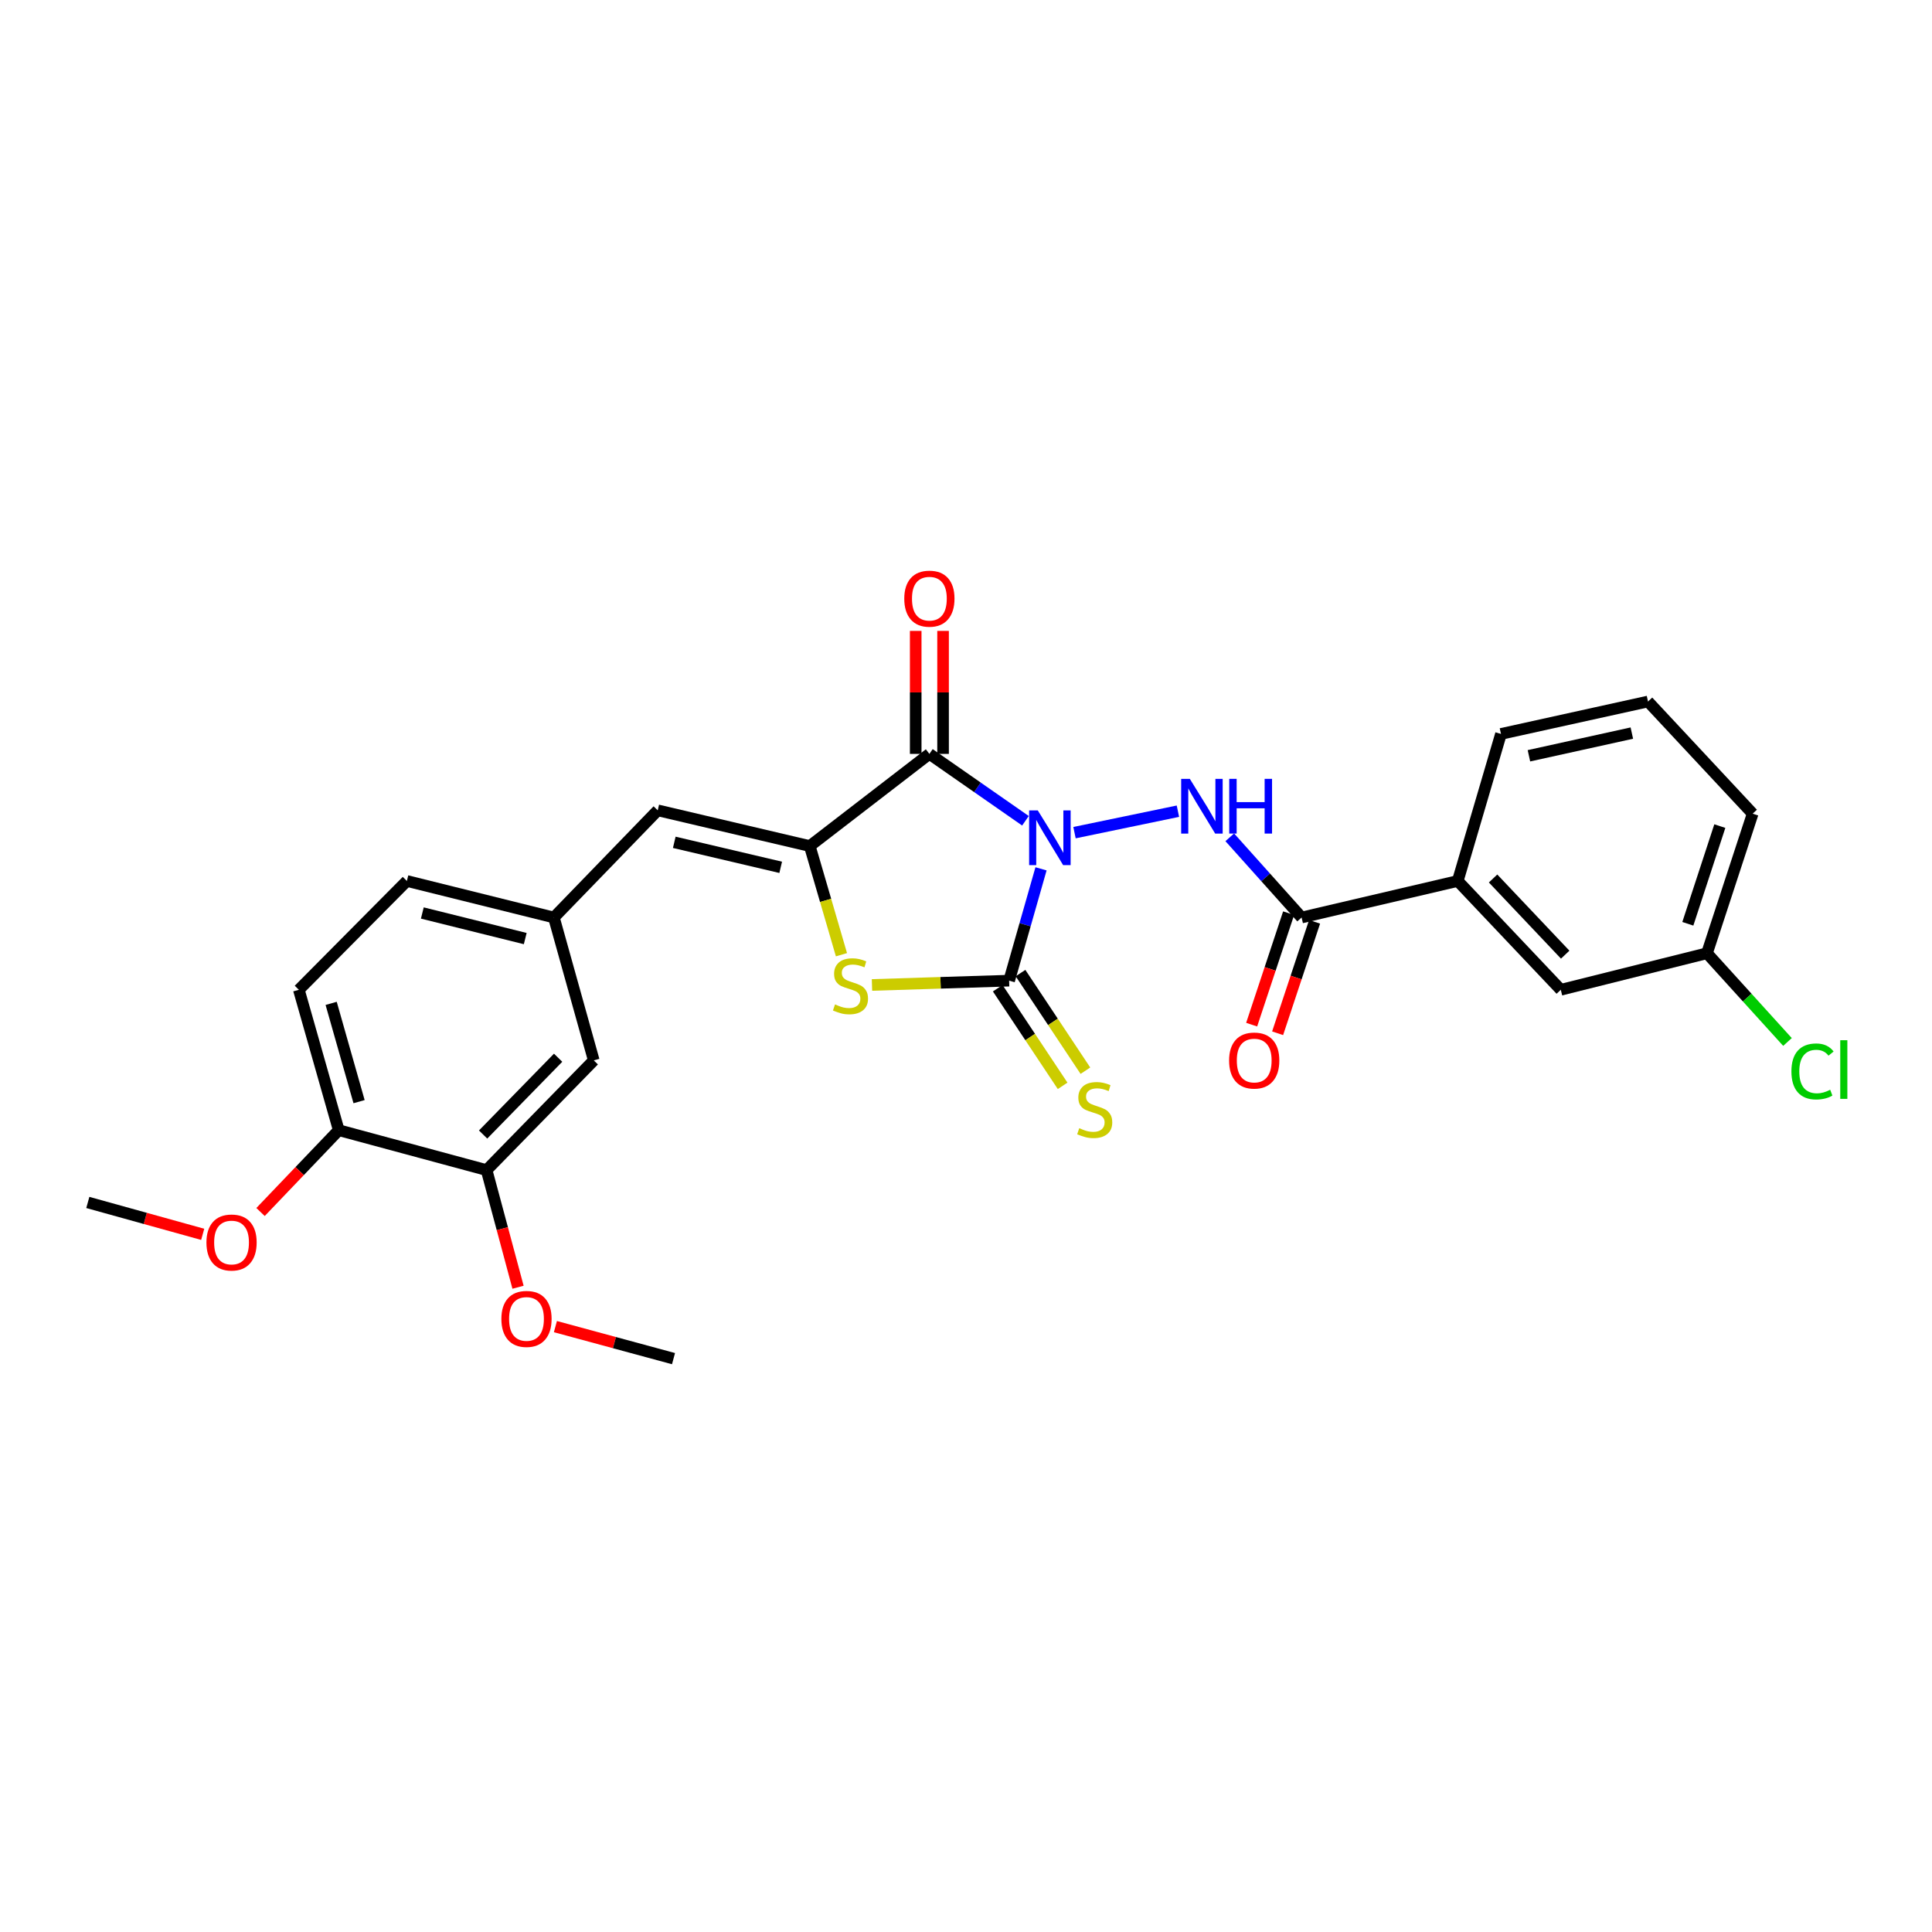 <?xml version='1.0' encoding='iso-8859-1'?>
<svg version='1.1' baseProfile='full'
              xmlns='http://www.w3.org/2000/svg'
                      xmlns:rdkit='http://www.rdkit.org/xml'
                      xmlns:xlink='http://www.w3.org/1999/xlink'
                  xml:space='preserve'
width='1000px' height='1000px' viewBox='0 0 1000 1000'>
<!-- END OF HEADER -->
<rect style='opacity:1.0;fill:#FFFFFF;stroke:none' width='1000' height='1000' x='0' y='0'> </rect>
<path class='bond-0' d='M 530.774,424.826 L 505.912,407.518' style='fill:none;fill-rule:evenodd;stroke:#0000FF;stroke-width:6px;stroke-linecap:butt;stroke-linejoin:miter;stroke-opacity:1' />
<path class='bond-0' d='M 505.912,407.518 L 481.049,390.21' style='fill:none;fill-rule:evenodd;stroke:#000000;stroke-width:6px;stroke-linecap:butt;stroke-linejoin:miter;stroke-opacity:1' />
<path class='bond-1' d='M 538.828,449.707 L 530.576,478.646' style='fill:none;fill-rule:evenodd;stroke:#0000FF;stroke-width:6px;stroke-linecap:butt;stroke-linejoin:miter;stroke-opacity:1' />
<path class='bond-1' d='M 530.576,478.646 L 522.324,507.585' style='fill:none;fill-rule:evenodd;stroke:#000000;stroke-width:6px;stroke-linecap:butt;stroke-linejoin:miter;stroke-opacity:1' />
<path class='bond-4' d='M 556.163,430.979 L 609.686,419.872' style='fill:none;fill-rule:evenodd;stroke:#0000FF;stroke-width:6px;stroke-linecap:butt;stroke-linejoin:miter;stroke-opacity:1' />
<path class='bond-2' d='M 481.049,390.21 L 419.133,437.92' style='fill:none;fill-rule:evenodd;stroke:#000000;stroke-width:6px;stroke-linecap:butt;stroke-linejoin:miter;stroke-opacity:1' />
<path class='bond-9' d='M 488.129,390.21 L 488.129,358.382' style='fill:none;fill-rule:evenodd;stroke:#000000;stroke-width:6px;stroke-linecap:butt;stroke-linejoin:miter;stroke-opacity:1' />
<path class='bond-9' d='M 488.129,358.382 L 488.129,326.554' style='fill:none;fill-rule:evenodd;stroke:#FF0000;stroke-width:6px;stroke-linecap:butt;stroke-linejoin:miter;stroke-opacity:1' />
<path class='bond-9' d='M 473.969,390.21 L 473.969,358.382' style='fill:none;fill-rule:evenodd;stroke:#000000;stroke-width:6px;stroke-linecap:butt;stroke-linejoin:miter;stroke-opacity:1' />
<path class='bond-9' d='M 473.969,358.382 L 473.969,326.554' style='fill:none;fill-rule:evenodd;stroke:#FF0000;stroke-width:6px;stroke-linecap:butt;stroke-linejoin:miter;stroke-opacity:1' />
<path class='bond-3' d='M 522.324,507.585 L 486.833,508.7' style='fill:none;fill-rule:evenodd;stroke:#000000;stroke-width:6px;stroke-linecap:butt;stroke-linejoin:miter;stroke-opacity:1' />
<path class='bond-3' d='M 486.833,508.7 L 451.341,509.815' style='fill:none;fill-rule:evenodd;stroke:#CCCC00;stroke-width:6px;stroke-linecap:butt;stroke-linejoin:miter;stroke-opacity:1' />
<path class='bond-7' d='M 516.428,511.504 L 533.219,536.766' style='fill:none;fill-rule:evenodd;stroke:#000000;stroke-width:6px;stroke-linecap:butt;stroke-linejoin:miter;stroke-opacity:1' />
<path class='bond-7' d='M 533.219,536.766 L 550.009,562.027' style='fill:none;fill-rule:evenodd;stroke:#CCCC00;stroke-width:6px;stroke-linecap:butt;stroke-linejoin:miter;stroke-opacity:1' />
<path class='bond-7' d='M 528.22,503.666 L 545.011,528.928' style='fill:none;fill-rule:evenodd;stroke:#000000;stroke-width:6px;stroke-linecap:butt;stroke-linejoin:miter;stroke-opacity:1' />
<path class='bond-7' d='M 545.011,528.928 L 561.802,554.189' style='fill:none;fill-rule:evenodd;stroke:#CCCC00;stroke-width:6px;stroke-linecap:butt;stroke-linejoin:miter;stroke-opacity:1' />
<path class='bond-6' d='M 419.133,437.92 L 340.437,419.426' style='fill:none;fill-rule:evenodd;stroke:#000000;stroke-width:6px;stroke-linecap:butt;stroke-linejoin:miter;stroke-opacity:1' />
<path class='bond-6' d='M 404.089,448.93 L 349.002,435.984' style='fill:none;fill-rule:evenodd;stroke:#000000;stroke-width:6px;stroke-linecap:butt;stroke-linejoin:miter;stroke-opacity:1' />
<path class='bond-27' d='M 419.133,437.92 L 427.336,466.042' style='fill:none;fill-rule:evenodd;stroke:#000000;stroke-width:6px;stroke-linecap:butt;stroke-linejoin:miter;stroke-opacity:1' />
<path class='bond-27' d='M 427.336,466.042 L 435.539,494.163' style='fill:none;fill-rule:evenodd;stroke:#CCCC00;stroke-width:6px;stroke-linecap:butt;stroke-linejoin:miter;stroke-opacity:1' />
<path class='bond-5' d='M 636.524,433.387 L 655.115,454.144' style='fill:none;fill-rule:evenodd;stroke:#0000FF;stroke-width:6px;stroke-linecap:butt;stroke-linejoin:miter;stroke-opacity:1' />
<path class='bond-5' d='M 655.115,454.144 L 673.706,474.9' style='fill:none;fill-rule:evenodd;stroke:#000000;stroke-width:6px;stroke-linecap:butt;stroke-linejoin:miter;stroke-opacity:1' />
<path class='bond-8' d='M 673.706,474.9 L 754.533,455.989' style='fill:none;fill-rule:evenodd;stroke:#000000;stroke-width:6px;stroke-linecap:butt;stroke-linejoin:miter;stroke-opacity:1' />
<path class='bond-12' d='M 666.986,472.671 L 657.42,501.513' style='fill:none;fill-rule:evenodd;stroke:#000000;stroke-width:6px;stroke-linecap:butt;stroke-linejoin:miter;stroke-opacity:1' />
<path class='bond-12' d='M 657.42,501.513 L 647.854,530.355' style='fill:none;fill-rule:evenodd;stroke:#FF0000;stroke-width:6px;stroke-linecap:butt;stroke-linejoin:miter;stroke-opacity:1' />
<path class='bond-12' d='M 680.425,477.129 L 670.859,505.971' style='fill:none;fill-rule:evenodd;stroke:#000000;stroke-width:6px;stroke-linecap:butt;stroke-linejoin:miter;stroke-opacity:1' />
<path class='bond-12' d='M 670.859,505.971 L 661.293,534.813' style='fill:none;fill-rule:evenodd;stroke:#FF0000;stroke-width:6px;stroke-linecap:butt;stroke-linejoin:miter;stroke-opacity:1' />
<path class='bond-11' d='M 340.437,419.426 L 286.694,474.9' style='fill:none;fill-rule:evenodd;stroke:#000000;stroke-width:6px;stroke-linecap:butt;stroke-linejoin:miter;stroke-opacity:1' />
<path class='bond-15' d='M 754.533,455.989 L 807.859,512.312' style='fill:none;fill-rule:evenodd;stroke:#000000;stroke-width:6px;stroke-linecap:butt;stroke-linejoin:miter;stroke-opacity:1' />
<path class='bond-15' d='M 772.814,454.702 L 810.142,494.129' style='fill:none;fill-rule:evenodd;stroke:#000000;stroke-width:6px;stroke-linecap:butt;stroke-linejoin:miter;stroke-opacity:1' />
<path class='bond-22' d='M 754.533,455.989 L 776.905,379.881' style='fill:none;fill-rule:evenodd;stroke:#000000;stroke-width:6px;stroke-linecap:butt;stroke-linejoin:miter;stroke-opacity:1' />
<path class='bond-10' d='M 251.861,605.64 L 307.335,548.852' style='fill:none;fill-rule:evenodd;stroke:#000000;stroke-width:6px;stroke-linecap:butt;stroke-linejoin:miter;stroke-opacity:1' />
<path class='bond-10' d='M 250.054,587.227 L 288.885,547.476' style='fill:none;fill-rule:evenodd;stroke:#000000;stroke-width:6px;stroke-linecap:butt;stroke-linejoin:miter;stroke-opacity:1' />
<path class='bond-19' d='M 251.861,605.64 L 259.997,635.958' style='fill:none;fill-rule:evenodd;stroke:#000000;stroke-width:6px;stroke-linecap:butt;stroke-linejoin:miter;stroke-opacity:1' />
<path class='bond-19' d='M 259.997,635.958 L 268.133,666.277' style='fill:none;fill-rule:evenodd;stroke:#FF0000;stroke-width:6px;stroke-linecap:butt;stroke-linejoin:miter;stroke-opacity:1' />
<path class='bond-29' d='M 251.861,605.64 L 175.329,584.982' style='fill:none;fill-rule:evenodd;stroke:#000000;stroke-width:6px;stroke-linecap:butt;stroke-linejoin:miter;stroke-opacity:1' />
<path class='bond-13' d='M 286.694,474.9 L 307.335,548.852' style='fill:none;fill-rule:evenodd;stroke:#000000;stroke-width:6px;stroke-linecap:butt;stroke-linejoin:miter;stroke-opacity:1' />
<path class='bond-18' d='M 286.694,474.9 L 210.594,455.989' style='fill:none;fill-rule:evenodd;stroke:#000000;stroke-width:6px;stroke-linecap:butt;stroke-linejoin:miter;stroke-opacity:1' />
<path class='bond-18' d='M 271.864,485.805 L 218.594,472.567' style='fill:none;fill-rule:evenodd;stroke:#000000;stroke-width:6px;stroke-linecap:butt;stroke-linejoin:miter;stroke-opacity:1' />
<path class='bond-14' d='M 175.329,584.982 L 154.688,512.312' style='fill:none;fill-rule:evenodd;stroke:#000000;stroke-width:6px;stroke-linecap:butt;stroke-linejoin:miter;stroke-opacity:1' />
<path class='bond-14' d='M 185.854,570.213 L 171.404,519.344' style='fill:none;fill-rule:evenodd;stroke:#000000;stroke-width:6px;stroke-linecap:butt;stroke-linejoin:miter;stroke-opacity:1' />
<path class='bond-21' d='M 175.329,584.982 L 155.092,606.158' style='fill:none;fill-rule:evenodd;stroke:#000000;stroke-width:6px;stroke-linecap:butt;stroke-linejoin:miter;stroke-opacity:1' />
<path class='bond-21' d='M 155.092,606.158 L 134.855,627.333' style='fill:none;fill-rule:evenodd;stroke:#FF0000;stroke-width:6px;stroke-linecap:butt;stroke-linejoin:miter;stroke-opacity:1' />
<path class='bond-17' d='M 807.859,512.312 L 883.526,493.394' style='fill:none;fill-rule:evenodd;stroke:#000000;stroke-width:6px;stroke-linecap:butt;stroke-linejoin:miter;stroke-opacity:1' />
<path class='bond-16' d='M 154.688,512.312 L 210.594,455.989' style='fill:none;fill-rule:evenodd;stroke:#000000;stroke-width:6px;stroke-linecap:butt;stroke-linejoin:miter;stroke-opacity:1' />
<path class='bond-20' d='M 883.526,493.394 L 904.362,516.357' style='fill:none;fill-rule:evenodd;stroke:#000000;stroke-width:6px;stroke-linecap:butt;stroke-linejoin:miter;stroke-opacity:1' />
<path class='bond-20' d='M 904.362,516.357 L 925.198,539.321' style='fill:none;fill-rule:evenodd;stroke:#00CC00;stroke-width:6px;stroke-linecap:butt;stroke-linejoin:miter;stroke-opacity:1' />
<path class='bond-28' d='M 883.526,493.394 L 907.181,421.156' style='fill:none;fill-rule:evenodd;stroke:#000000;stroke-width:6px;stroke-linecap:butt;stroke-linejoin:miter;stroke-opacity:1' />
<path class='bond-28' d='M 873.618,478.152 L 890.176,427.586' style='fill:none;fill-rule:evenodd;stroke:#000000;stroke-width:6px;stroke-linecap:butt;stroke-linejoin:miter;stroke-opacity:1' />
<path class='bond-25' d='M 287.482,686.65 L 318.046,694.94' style='fill:none;fill-rule:evenodd;stroke:#FF0000;stroke-width:6px;stroke-linecap:butt;stroke-linejoin:miter;stroke-opacity:1' />
<path class='bond-25' d='M 318.046,694.94 L 348.61,703.23' style='fill:none;fill-rule:evenodd;stroke:#000000;stroke-width:6px;stroke-linecap:butt;stroke-linejoin:miter;stroke-opacity:1' />
<path class='bond-26' d='M 104.917,638.892 L 75.186,630.64' style='fill:none;fill-rule:evenodd;stroke:#FF0000;stroke-width:6px;stroke-linecap:butt;stroke-linejoin:miter;stroke-opacity:1' />
<path class='bond-26' d='M 75.186,630.64 L 45.455,622.387' style='fill:none;fill-rule:evenodd;stroke:#000000;stroke-width:6px;stroke-linecap:butt;stroke-linejoin:miter;stroke-opacity:1' />
<path class='bond-23' d='M 776.905,379.881 L 853.005,363.102' style='fill:none;fill-rule:evenodd;stroke:#000000;stroke-width:6px;stroke-linecap:butt;stroke-linejoin:miter;stroke-opacity:1' />
<path class='bond-23' d='M 791.369,391.192 L 844.638,379.447' style='fill:none;fill-rule:evenodd;stroke:#000000;stroke-width:6px;stroke-linecap:butt;stroke-linejoin:miter;stroke-opacity:1' />
<path class='bond-24' d='M 853.005,363.102 L 907.181,421.156' style='fill:none;fill-rule:evenodd;stroke:#000000;stroke-width:6px;stroke-linecap:butt;stroke-linejoin:miter;stroke-opacity:1' />
<path  class='atom-0' d='M 537.154 419.465
L 546.434 434.465
Q 547.354 435.945, 548.834 438.625
Q 550.314 441.305, 550.394 441.465
L 550.394 419.465
L 554.154 419.465
L 554.154 447.785
L 550.274 447.785
L 540.314 431.385
Q 539.154 429.465, 537.914 427.265
Q 536.714 425.065, 536.354 424.385
L 536.354 447.785
L 532.674 447.785
L 532.674 419.465
L 537.154 419.465
' fill='#0000FF'/>
<path  class='atom-4' d='M 432.207 519.885
Q 432.527 520.005, 433.847 520.565
Q 435.167 521.125, 436.607 521.485
Q 438.087 521.805, 439.527 521.805
Q 442.207 521.805, 443.767 520.525
Q 445.327 519.205, 445.327 516.925
Q 445.327 515.365, 444.527 514.405
Q 443.767 513.445, 442.567 512.925
Q 441.367 512.405, 439.367 511.805
Q 436.847 511.045, 435.327 510.325
Q 433.847 509.605, 432.767 508.085
Q 431.727 506.565, 431.727 504.005
Q 431.727 500.445, 434.127 498.245
Q 436.567 496.045, 441.367 496.045
Q 444.647 496.045, 448.367 497.605
L 447.447 500.685
Q 444.047 499.285, 441.487 499.285
Q 438.727 499.285, 437.207 500.445
Q 435.687 501.565, 435.727 503.525
Q 435.727 505.045, 436.487 505.965
Q 437.287 506.885, 438.407 507.405
Q 439.567 507.925, 441.487 508.525
Q 444.047 509.325, 445.567 510.125
Q 447.087 510.925, 448.167 512.565
Q 449.287 514.165, 449.287 516.925
Q 449.287 520.845, 446.647 522.965
Q 444.047 525.045, 439.687 525.045
Q 437.167 525.045, 435.247 524.485
Q 433.367 523.965, 431.127 523.045
L 432.207 519.885
' fill='#CCCC00'/>
<path  class='atom-5' d='M 615.85 403.134
L 625.13 418.134
Q 626.05 419.614, 627.53 422.294
Q 629.01 424.974, 629.09 425.134
L 629.09 403.134
L 632.85 403.134
L 632.85 431.454
L 628.97 431.454
L 619.01 415.054
Q 617.85 413.134, 616.61 410.934
Q 615.41 408.734, 615.05 408.054
L 615.05 431.454
L 611.37 431.454
L 611.37 403.134
L 615.85 403.134
' fill='#0000FF'/>
<path  class='atom-5' d='M 636.25 403.134
L 640.09 403.134
L 640.09 415.174
L 654.57 415.174
L 654.57 403.134
L 658.41 403.134
L 658.41 431.454
L 654.57 431.454
L 654.57 418.374
L 640.09 418.374
L 640.09 431.454
L 636.25 431.454
L 636.25 403.134
' fill='#0000FF'/>
<path  class='atom-8' d='M 558.62 583.949
Q 558.94 584.069, 560.26 584.629
Q 561.58 585.189, 563.02 585.549
Q 564.5 585.869, 565.94 585.869
Q 568.62 585.869, 570.18 584.589
Q 571.74 583.269, 571.74 580.989
Q 571.74 579.429, 570.94 578.469
Q 570.18 577.509, 568.98 576.989
Q 567.78 576.469, 565.78 575.869
Q 563.26 575.109, 561.74 574.389
Q 560.26 573.669, 559.18 572.149
Q 558.14 570.629, 558.14 568.069
Q 558.14 564.509, 560.54 562.309
Q 562.98 560.109, 567.78 560.109
Q 571.06 560.109, 574.78 561.669
L 573.86 564.749
Q 570.46 563.349, 567.9 563.349
Q 565.14 563.349, 563.62 564.509
Q 562.1 565.629, 562.14 567.589
Q 562.14 569.109, 562.9 570.029
Q 563.7 570.949, 564.82 571.469
Q 565.98 571.989, 567.9 572.589
Q 570.46 573.389, 571.98 574.189
Q 573.5 574.989, 574.58 576.629
Q 575.7 578.229, 575.7 580.989
Q 575.7 584.909, 573.06 587.029
Q 570.46 589.109, 566.1 589.109
Q 563.58 589.109, 561.66 588.549
Q 559.78 588.029, 557.54 587.109
L 558.62 583.949
' fill='#CCCC00'/>
<path  class='atom-10' d='M 468.049 309.864
Q 468.049 303.064, 471.409 299.264
Q 474.769 295.464, 481.049 295.464
Q 487.329 295.464, 490.689 299.264
Q 494.049 303.064, 494.049 309.864
Q 494.049 316.744, 490.649 320.664
Q 487.249 324.544, 481.049 324.544
Q 474.809 324.544, 471.409 320.664
Q 468.049 316.784, 468.049 309.864
M 481.049 321.344
Q 485.369 321.344, 487.689 318.464
Q 490.049 315.544, 490.049 309.864
Q 490.049 304.304, 487.689 301.504
Q 485.369 298.664, 481.049 298.664
Q 476.729 298.664, 474.369 301.464
Q 472.049 304.264, 472.049 309.864
Q 472.049 315.584, 474.369 318.464
Q 476.729 321.344, 481.049 321.344
' fill='#FF0000'/>
<path  class='atom-13' d='M 636.178 548.932
Q 636.178 542.132, 639.538 538.332
Q 642.898 534.532, 649.178 534.532
Q 655.458 534.532, 658.818 538.332
Q 662.178 542.132, 662.178 548.932
Q 662.178 555.812, 658.778 559.732
Q 655.378 563.612, 649.178 563.612
Q 642.938 563.612, 639.538 559.732
Q 636.178 555.852, 636.178 548.932
M 649.178 560.412
Q 653.498 560.412, 655.818 557.532
Q 658.178 554.612, 658.178 548.932
Q 658.178 543.372, 655.818 540.572
Q 653.498 537.732, 649.178 537.732
Q 644.858 537.732, 642.498 540.532
Q 640.178 543.332, 640.178 548.932
Q 640.178 554.652, 642.498 557.532
Q 644.858 560.412, 649.178 560.412
' fill='#FF0000'/>
<path  class='atom-20' d='M 259.511 682.669
Q 259.511 675.869, 262.871 672.069
Q 266.231 668.269, 272.511 668.269
Q 278.791 668.269, 282.151 672.069
Q 285.511 675.869, 285.511 682.669
Q 285.511 689.549, 282.111 693.469
Q 278.711 697.349, 272.511 697.349
Q 266.271 697.349, 262.871 693.469
Q 259.511 689.589, 259.511 682.669
M 272.511 694.149
Q 276.831 694.149, 279.151 691.269
Q 281.511 688.349, 281.511 682.669
Q 281.511 677.109, 279.151 674.309
Q 276.831 671.469, 272.511 671.469
Q 268.191 671.469, 265.831 674.269
Q 263.511 677.069, 263.511 682.669
Q 263.511 688.389, 265.831 691.269
Q 268.191 694.149, 272.511 694.149
' fill='#FF0000'/>
<path  class='atom-21' d='M 927.231 554.575
Q 927.231 547.535, 930.511 543.855
Q 933.831 540.135, 940.111 540.135
Q 945.951 540.135, 949.071 544.255
L 946.431 546.415
Q 944.151 543.415, 940.111 543.415
Q 935.831 543.415, 933.551 546.295
Q 931.311 549.135, 931.311 554.575
Q 931.311 560.175, 933.631 563.055
Q 935.991 565.935, 940.551 565.935
Q 943.671 565.935, 947.311 564.055
L 948.431 567.055
Q 946.951 568.015, 944.711 568.575
Q 942.471 569.135, 939.991 569.135
Q 933.831 569.135, 930.511 565.375
Q 927.231 561.615, 927.231 554.575
' fill='#00CC00'/>
<path  class='atom-21' d='M 952.511 538.415
L 956.191 538.415
L 956.191 568.775
L 952.511 568.775
L 952.511 538.415
' fill='#00CC00'/>
<path  class='atom-22' d='M 106.847 643.116
Q 106.847 636.316, 110.207 632.516
Q 113.567 628.716, 119.847 628.716
Q 126.127 628.716, 129.487 632.516
Q 132.847 636.316, 132.847 643.116
Q 132.847 649.996, 129.447 653.916
Q 126.047 657.796, 119.847 657.796
Q 113.607 657.796, 110.207 653.916
Q 106.847 650.036, 106.847 643.116
M 119.847 654.596
Q 124.167 654.596, 126.487 651.716
Q 128.847 648.796, 128.847 643.116
Q 128.847 637.556, 126.487 634.756
Q 124.167 631.916, 119.847 631.916
Q 115.527 631.916, 113.167 634.716
Q 110.847 637.516, 110.847 643.116
Q 110.847 648.836, 113.167 651.716
Q 115.527 654.596, 119.847 654.596
' fill='#FF0000'/>
</svg>
